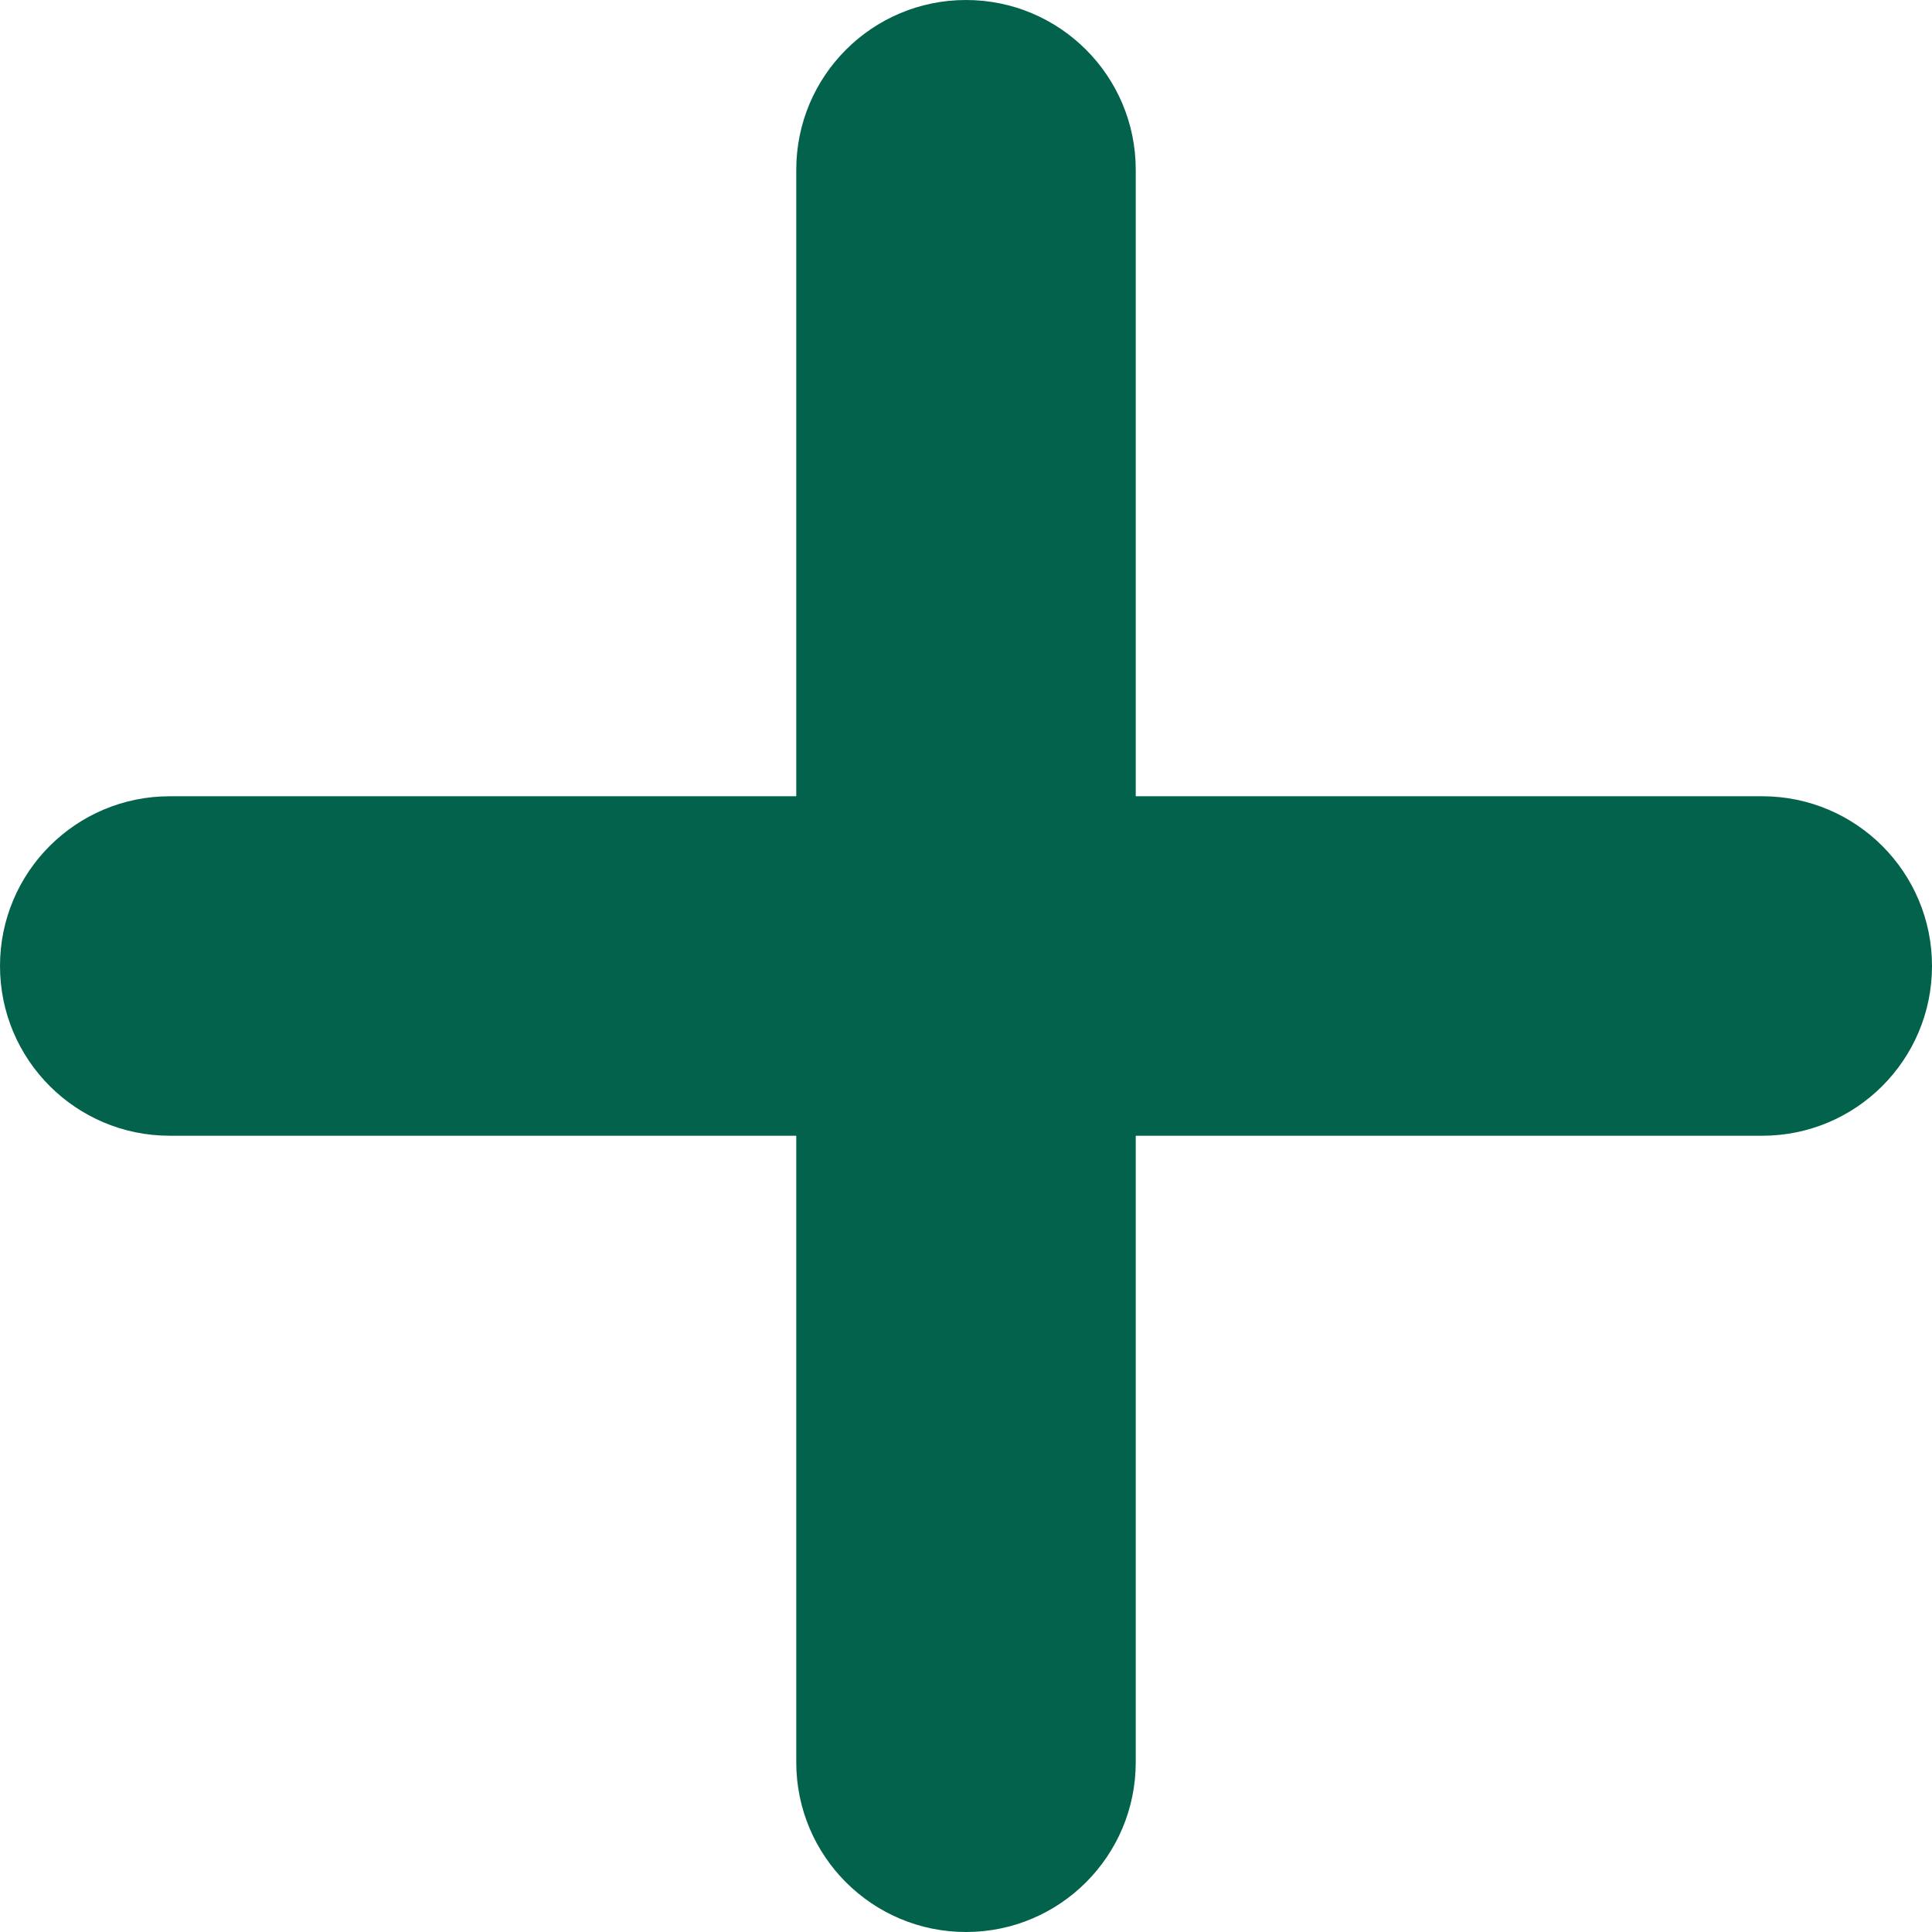 <svg width="14" height="14" viewBox="0 0 14 14" fill="none" xmlns="http://www.w3.org/2000/svg">
<g id="plus_3524388 1" clip-path="url(#clip0_447_8667)">
<g id="Group">
<path id="Vector" d="M12.77 5.77H8.23V1.23C8.23 0.551 7.68 0 7 0C6.32 0 5.77 0.551 5.77 1.23V5.77H1.23C0.551 5.77 0 6.32 0 7C0 7.68 0.551 8.23 1.23 8.23H5.77V12.77C5.77 13.449 6.32 14 7 14C7.68 14 8.23 13.449 8.23 12.77V8.23H12.77C13.449 8.23 14 7.68 14 7C14 6.32 13.449 5.77 12.77 5.77Z" fill="#03624C"/>
</g>
</g>
<defs>
<clipPath id="clip0_447_8667">
<rect width="14" height="14" fill="white"/>
</clipPath>
</defs>
</svg>
